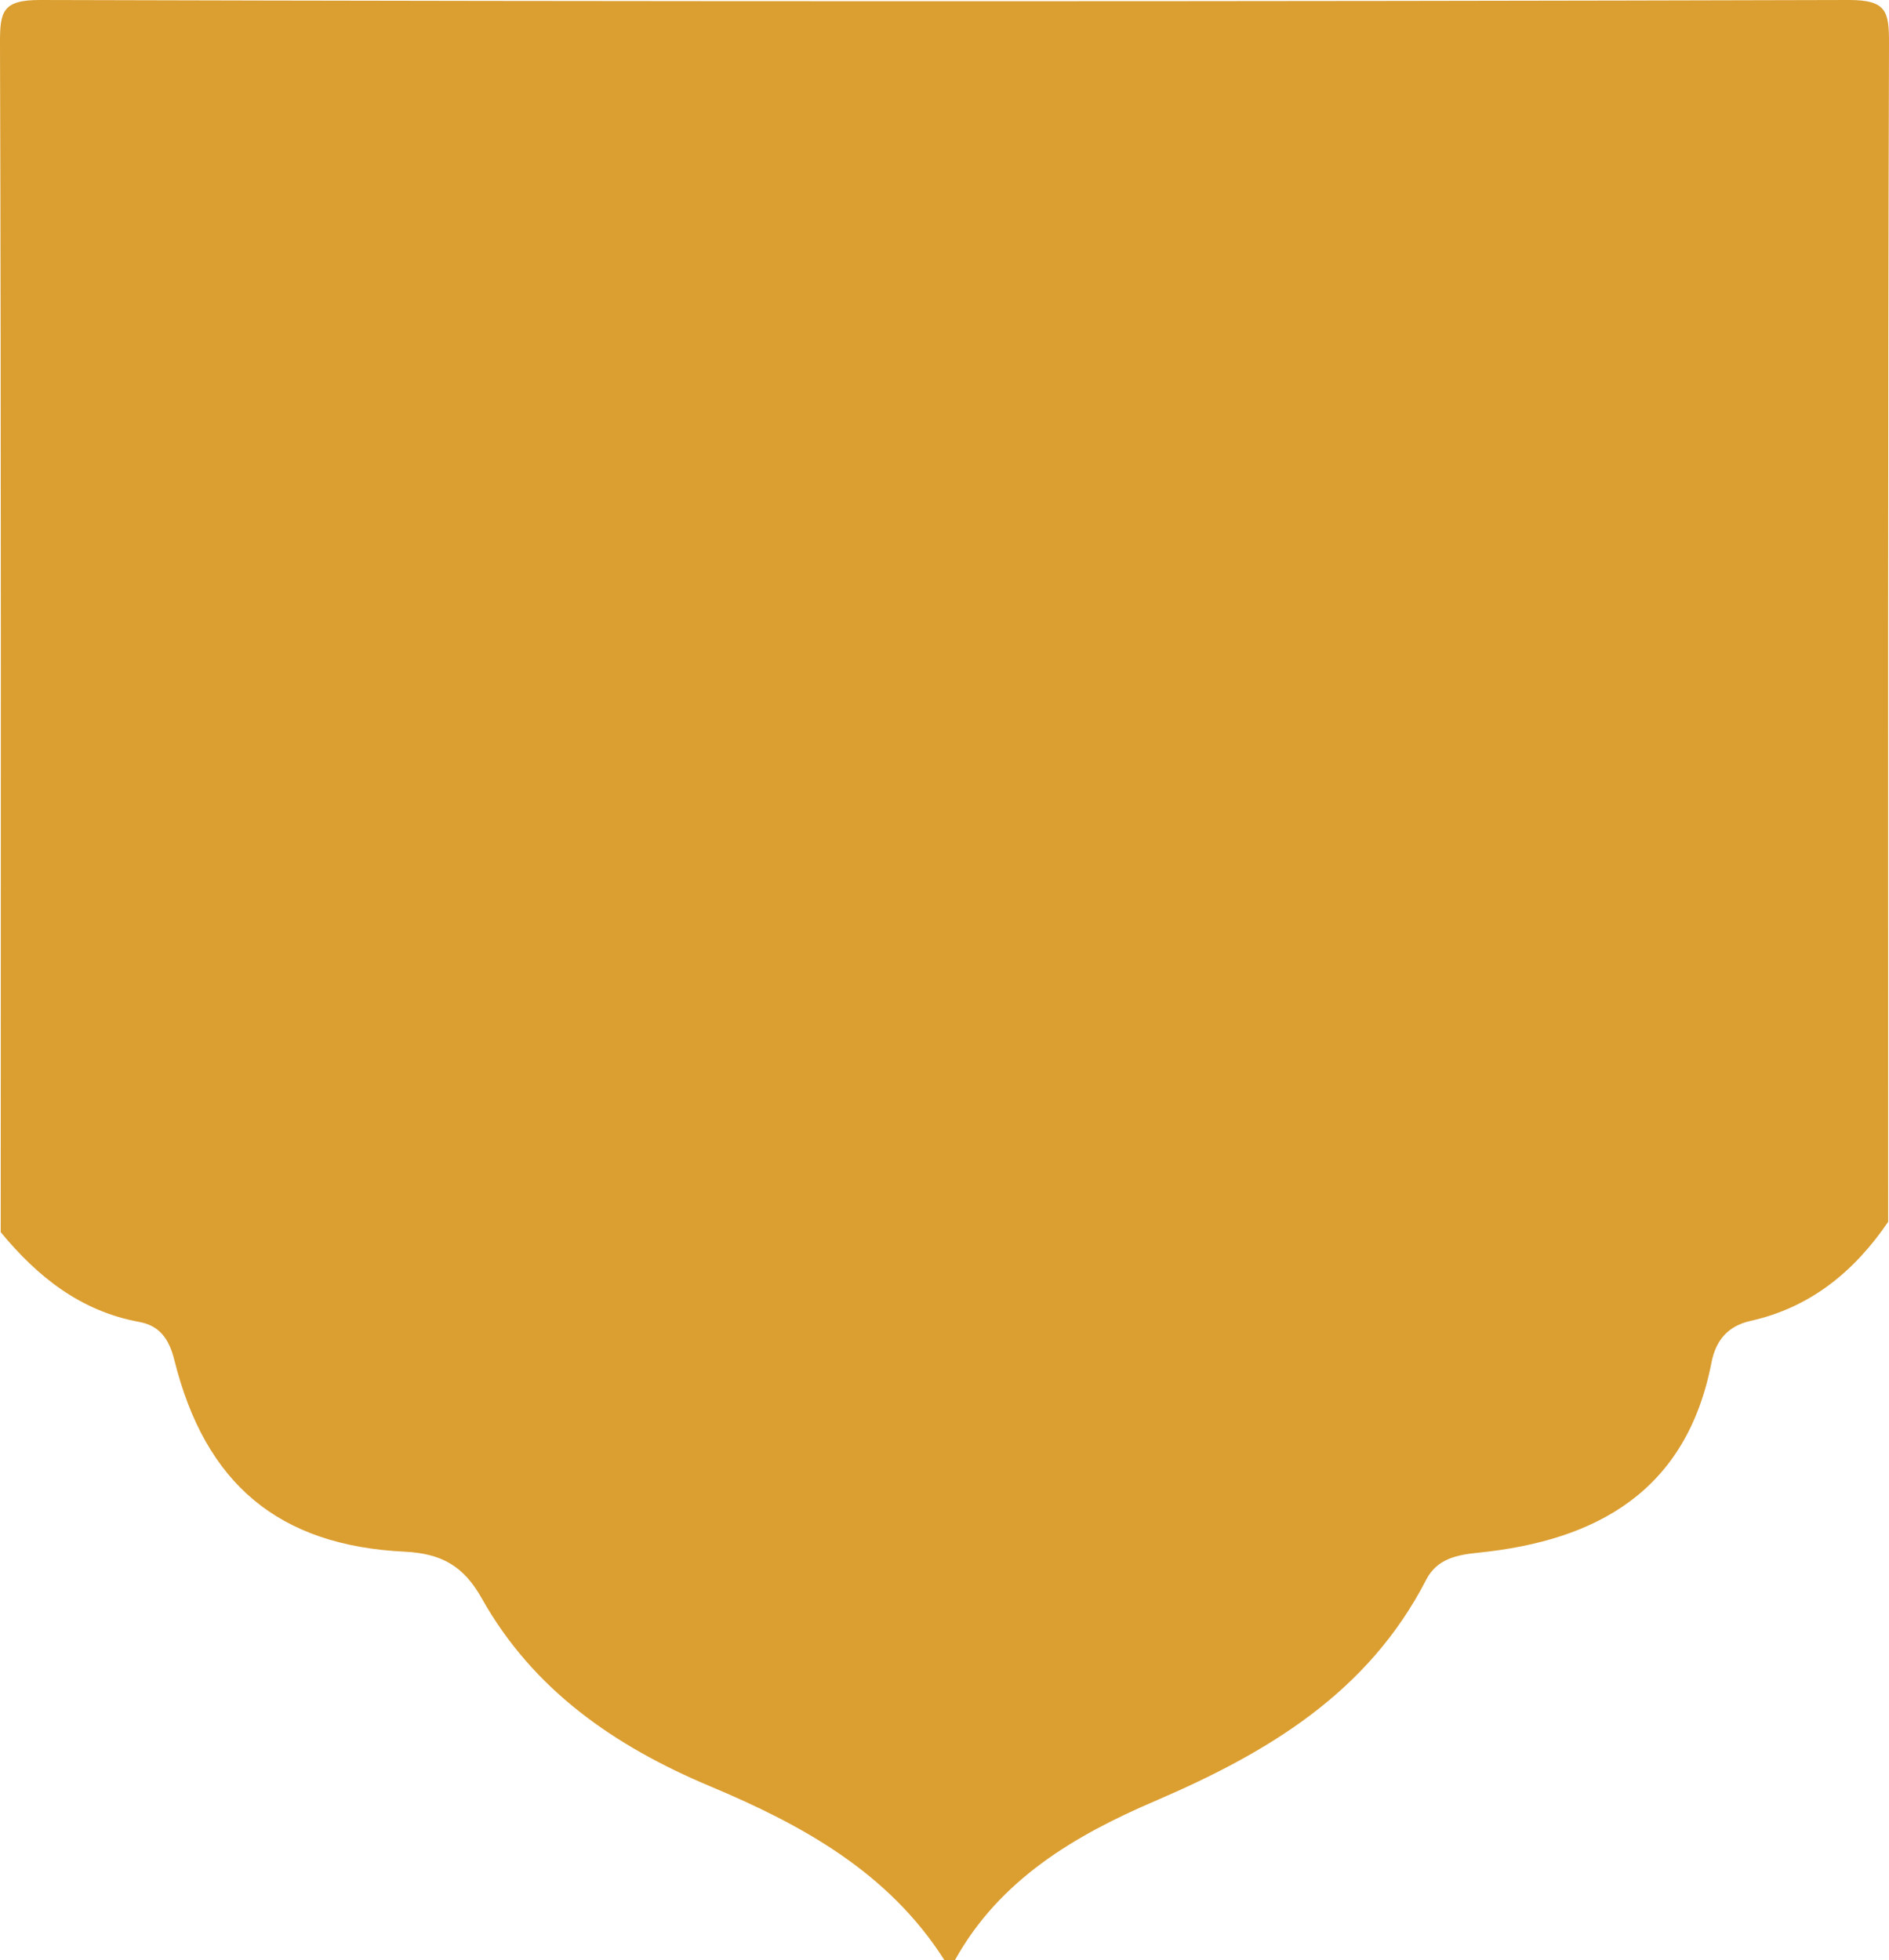  <svg  xmlns="http://www.w3.org/2000/svg" viewBox="0 0 184.15 191.11">
                                    <g>
                                        <path fill="#db9e30" d="M93.08,191.11c-0.33,0-0.67,0-1,0c-5.44-8.58-13.89-13.21-22.85-16.97c-9.31-3.91-17.25-9.39-22.27-18.33
	c-1.76-3.14-3.91-4.36-7.49-4.54C27.15,150.68,20,144.64,17,132.6c-0.51-2.04-1.41-3.36-3.43-3.73c-5.72-1.05-9.92-4.41-13.5-8.75
	C0.08,81.49,0.12,42.87,0,4.25C-0.01,1.13,0.22-0.01,3.93,0c58.76,0.16,117.53,0.16,176.29,0c3.71-0.01,3.94,1.13,3.93,4.25
	c-0.12,38.29-0.08,76.58-0.08,114.86c-3.3,4.84-7.56,8.35-13.42,9.66c-2.18,0.49-3.38,1.86-3.81,4.08
	c-2.43,12.48-11.13,17.35-22.76,18.52c-2.09,0.21-4,0.61-5.04,2.62c-5.68,11.04-15.46,16.87-26.43,21.58
	C104.81,178.91,97.44,183.23,93.08,191.11z"></path>
                                    </g>
                                </svg>